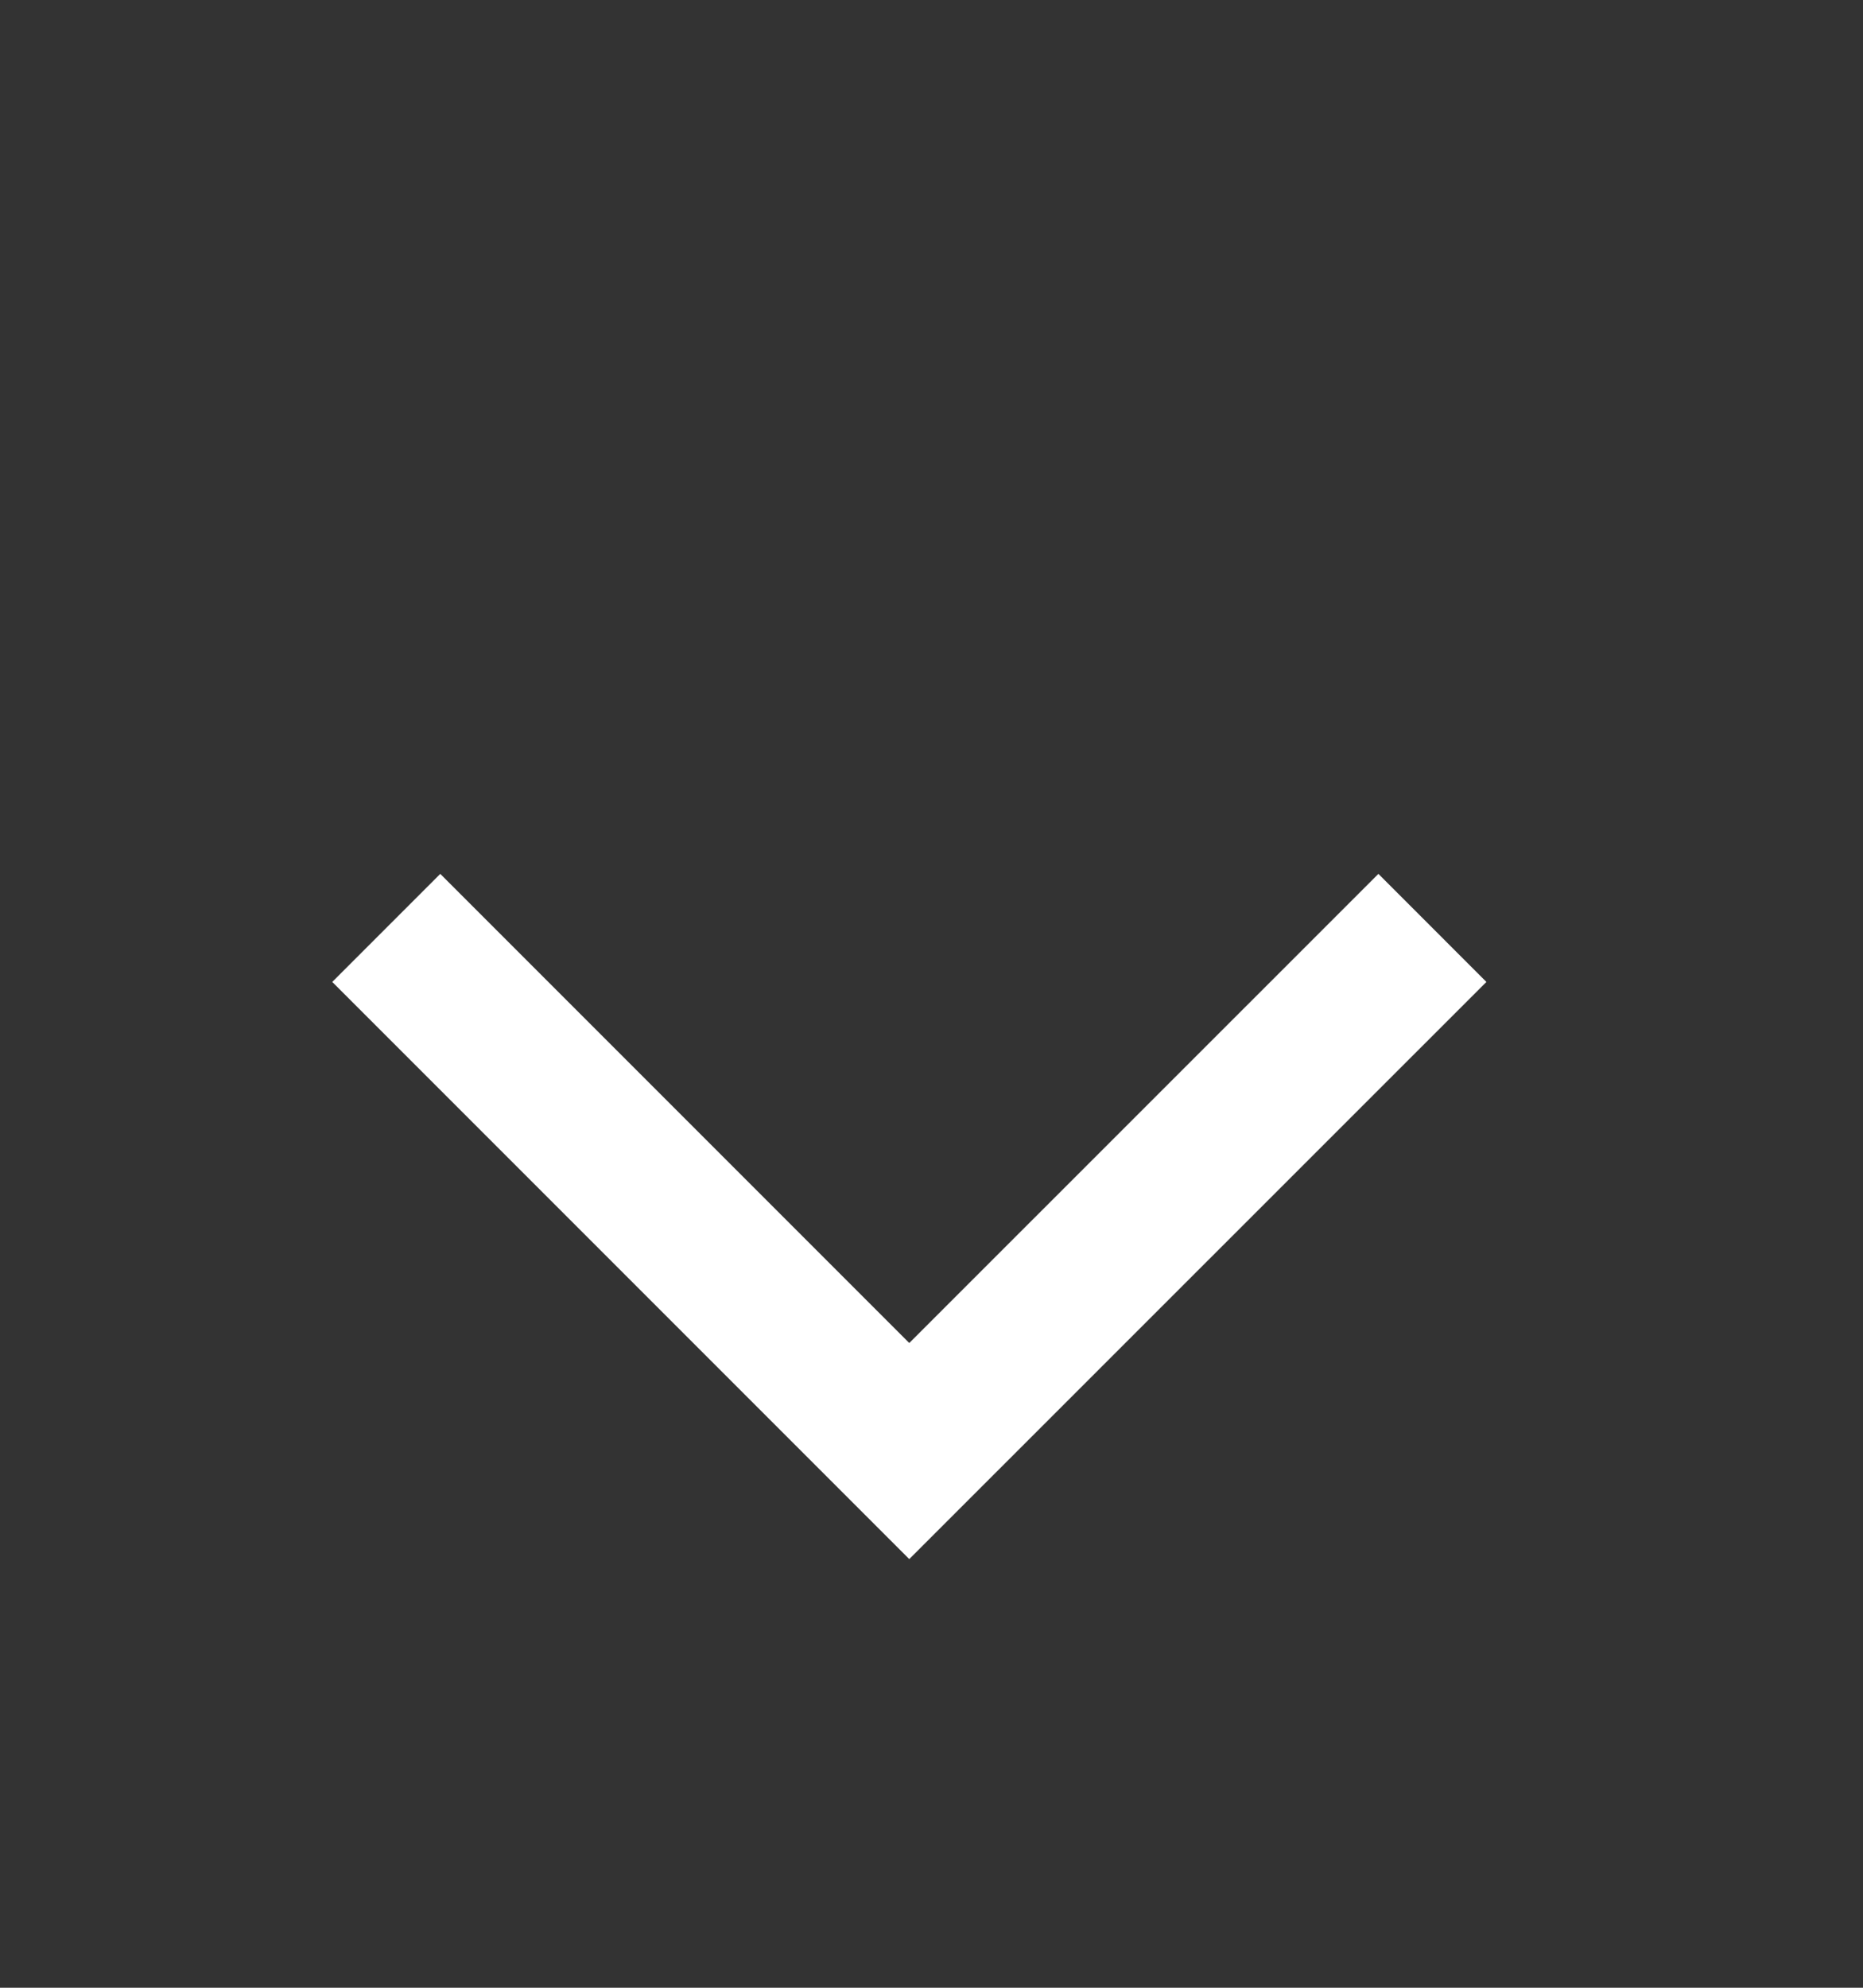 <svg width="15" height="16" viewBox="0 0 15 16" fill="none" xmlns="http://www.w3.org/2000/svg">
<rect x="0" y="0" width="15" height="16" fill="#333333" stroke="none"/>
<path d="M11.533 7.469L7.321 11.68L3.11 7.469" stroke="white" stroke-width="1.23" stroke-miterlimit="10"/>
</svg>
